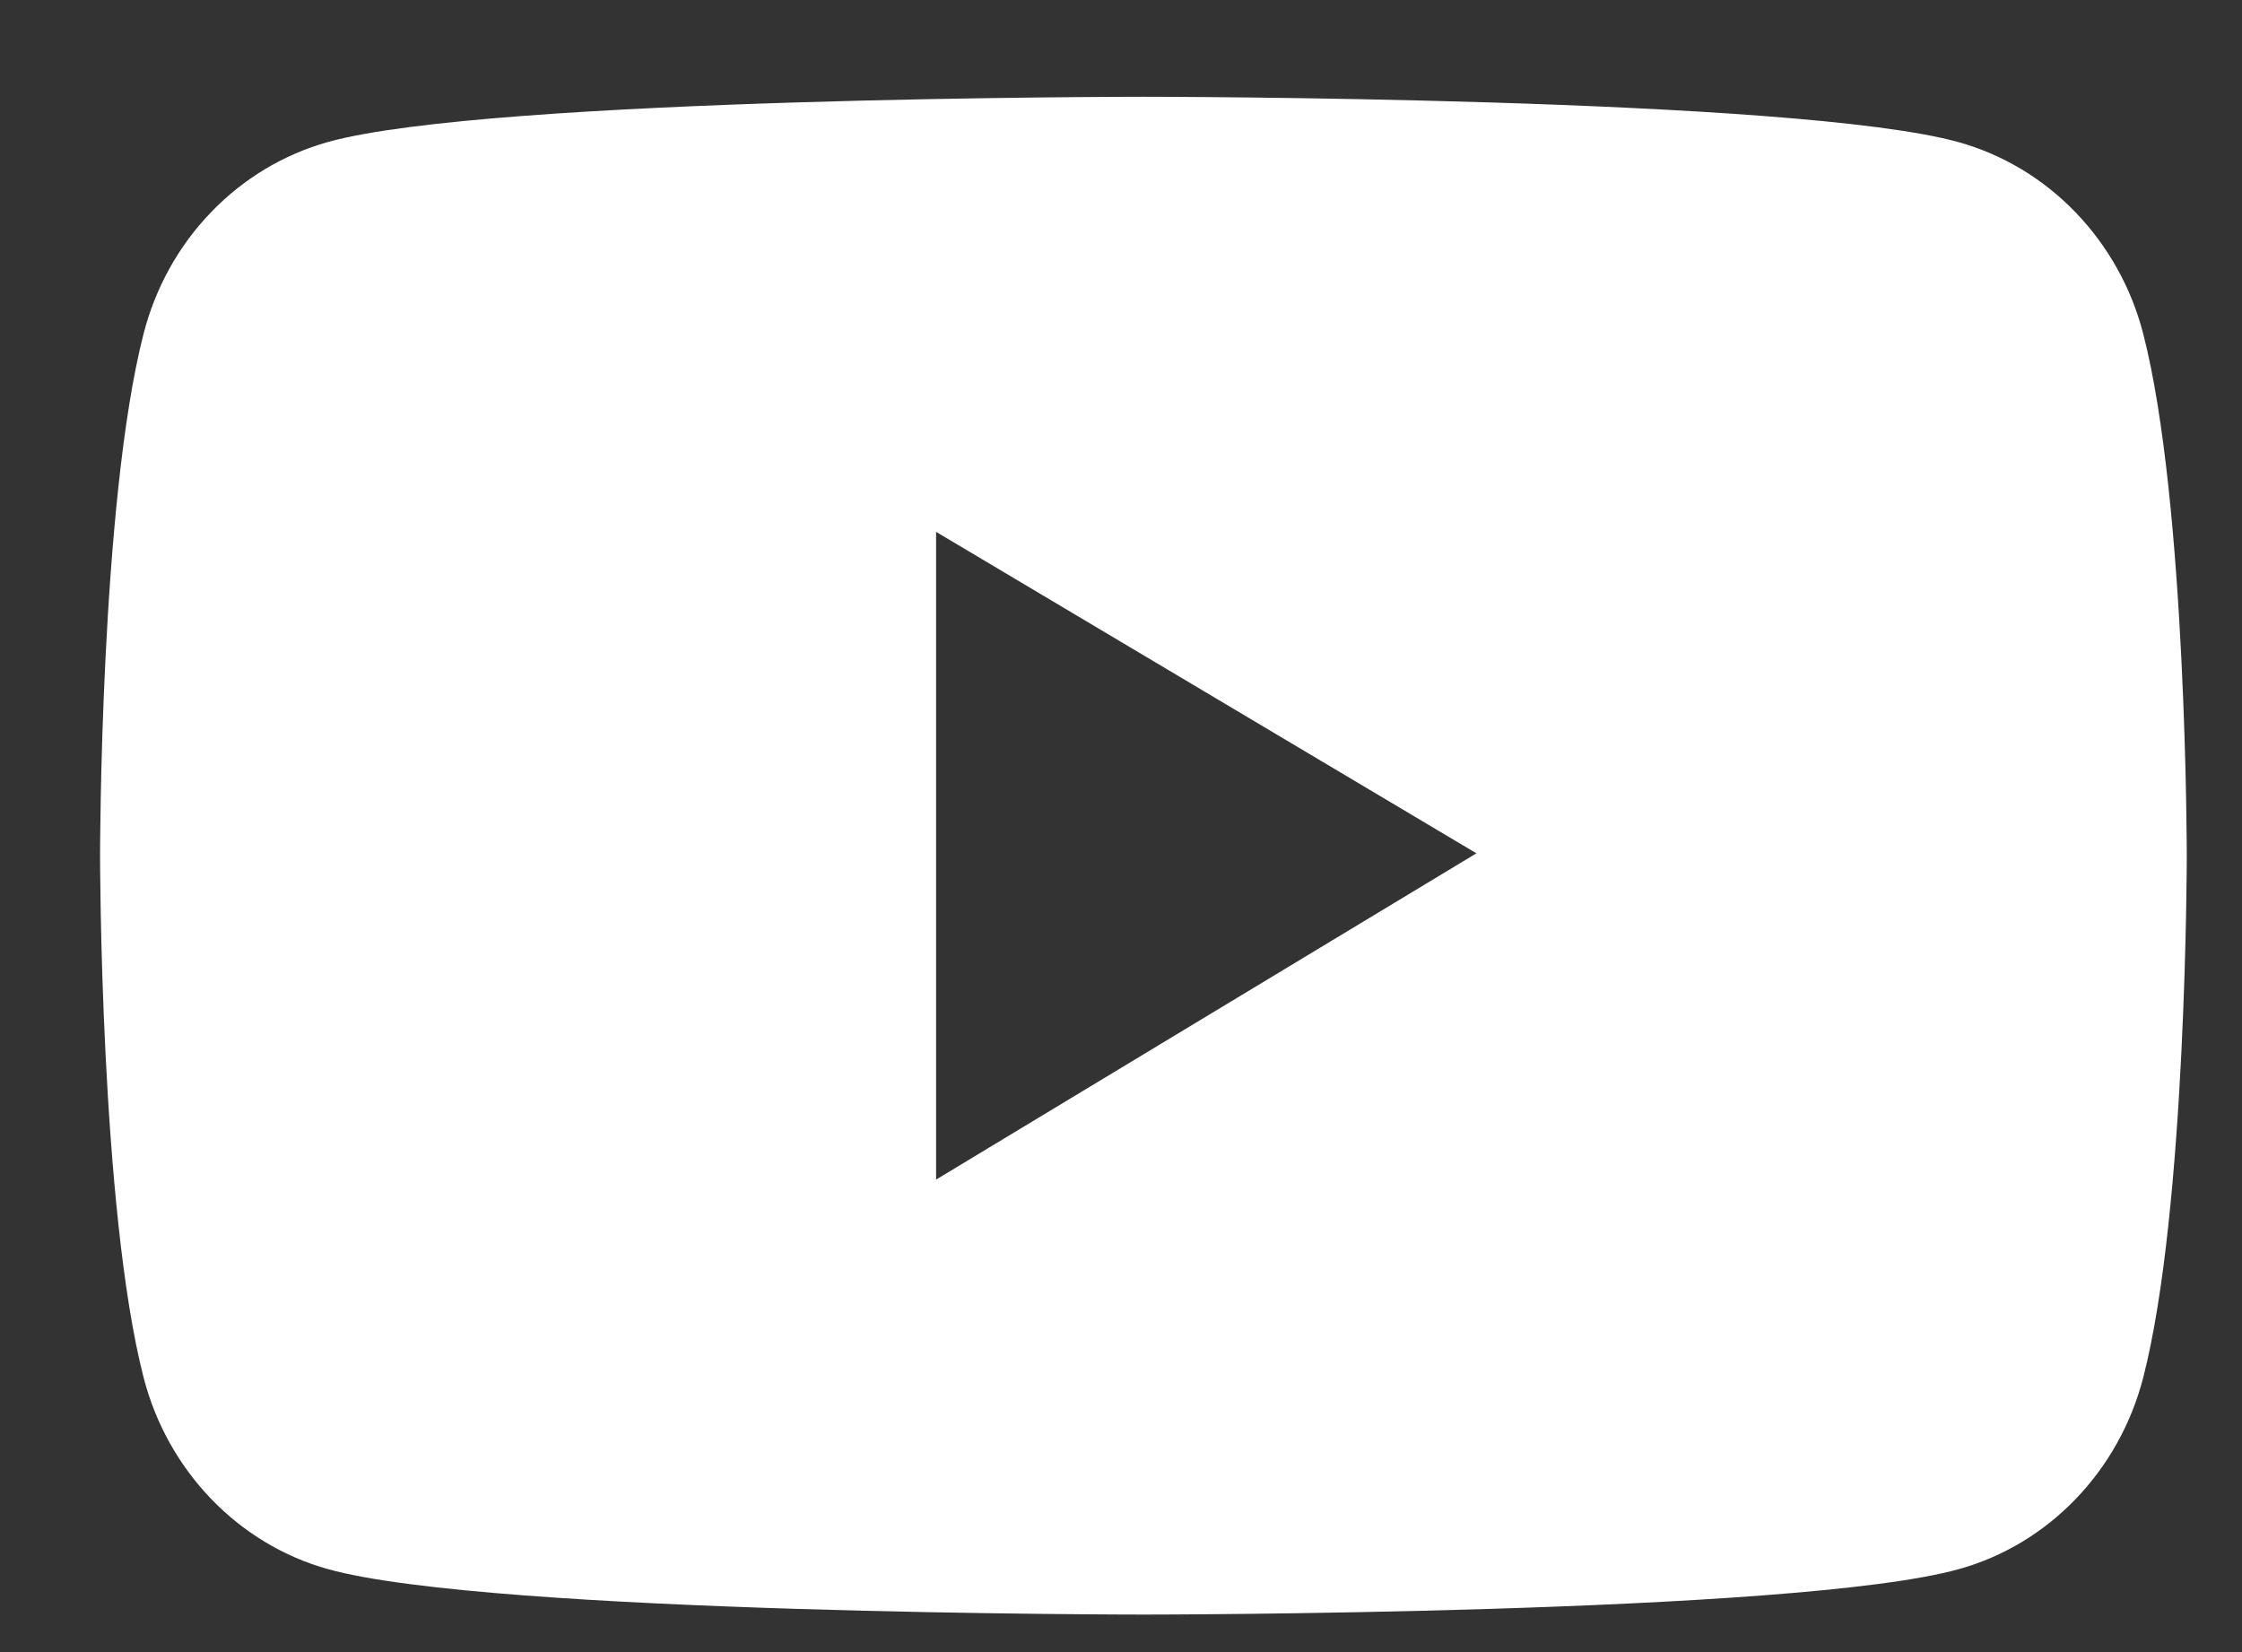 <svg width="19" height="14" viewBox="0 0 19 14" fill="none" xmlns="http://www.w3.org/2000/svg">
<rect x="0" y="0" width="19" height="14" fill="#333333" stroke="none"/>
<path d="M18.163 2.829C18.063 2.44 17.865 2.086 17.591 1.801C17.317 1.516 16.975 1.31 16.6 1.205C15.22 0.82 9.69 0.82 9.69 0.82C9.69 0.82 4.16 0.82 2.78 1.203C2.405 1.308 2.063 1.513 1.789 1.798C1.514 2.083 1.317 2.438 1.217 2.827C0.848 4.261 0.848 7.251 0.848 7.251C0.848 7.251 0.848 10.241 1.217 11.673C1.42 12.463 2.02 13.086 2.78 13.297C4.16 13.682 9.69 13.682 9.69 13.682C9.69 13.682 15.22 13.682 16.6 13.297C17.362 13.086 17.96 12.463 18.163 11.673C18.532 10.241 18.532 7.251 18.532 7.251C18.532 7.251 18.532 4.261 18.163 2.829ZM7.933 9.996V4.507L12.512 7.231L7.933 9.996Z" fill="white"/>
</svg>
